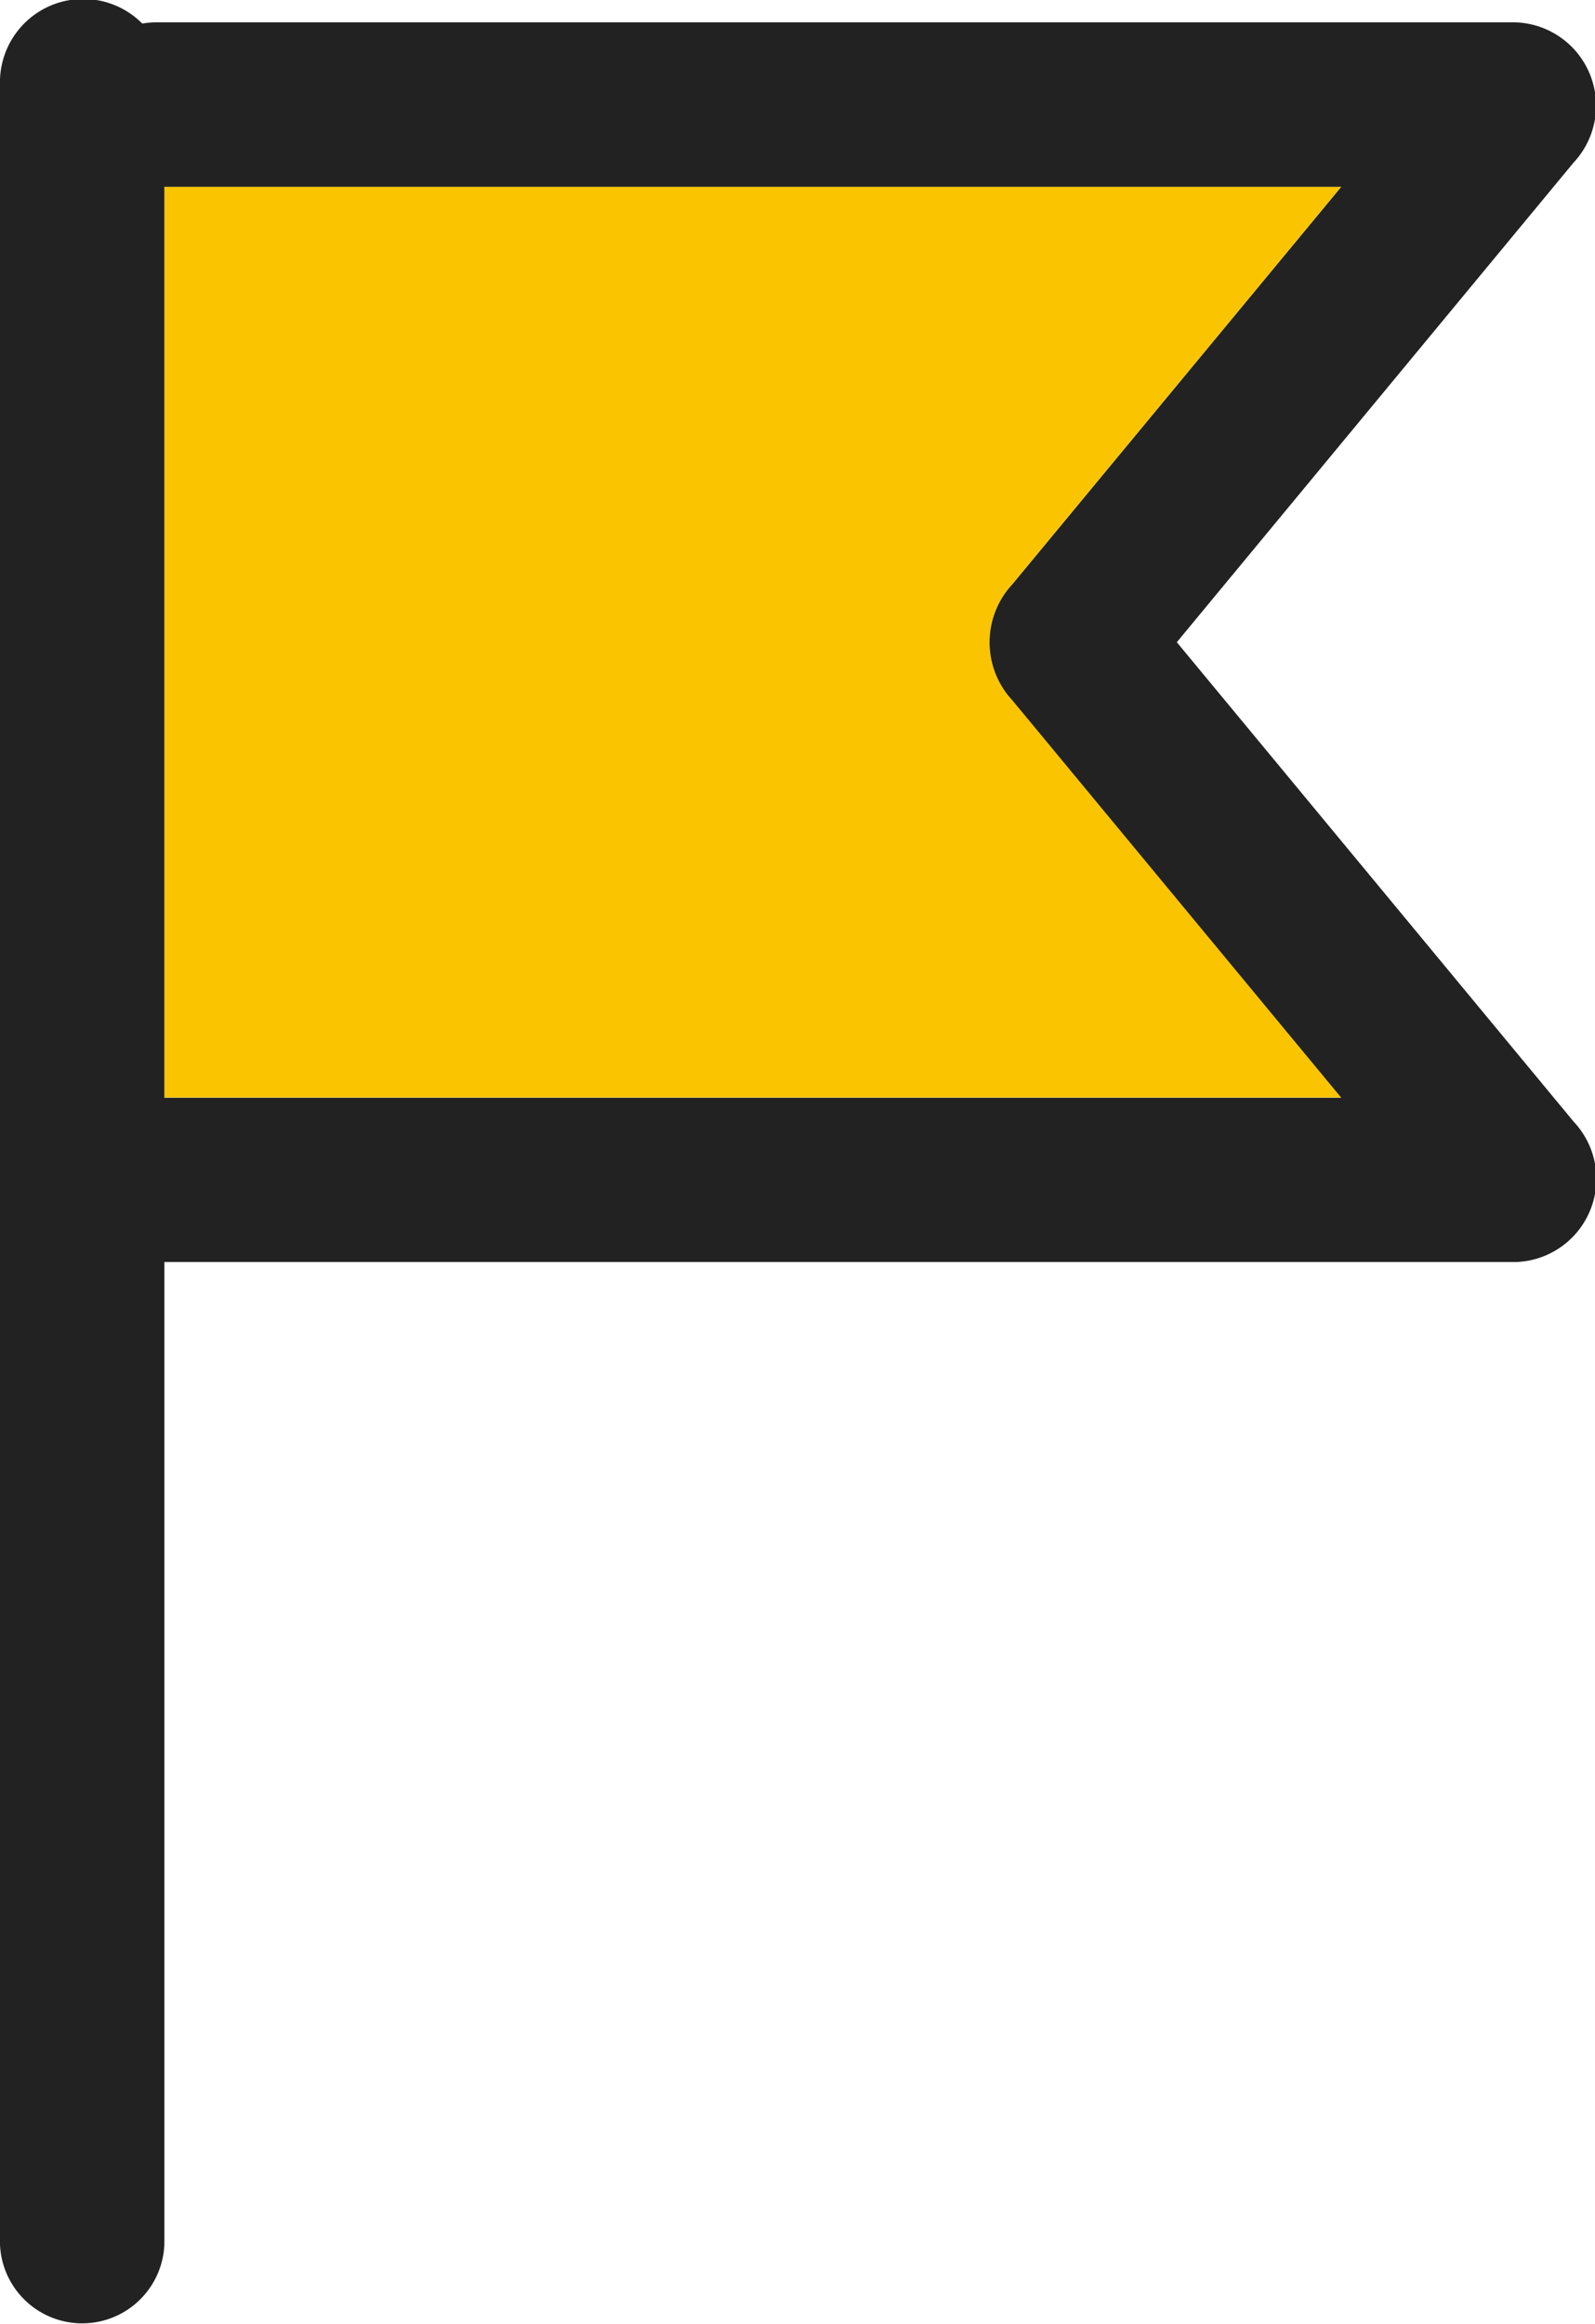 <svg xmlns="http://www.w3.org/2000/svg" width="33.332" height="48.542" viewBox="0 0 33.332 48.542">
  <g id="グループ_7653" data-name="グループ 7653" transform="translate(-1767.091 -311.294)">
    <path id="パス_9823" data-name="パス 9823" d="M124.213,36.22l-6.872-8.3a1.78,1.78,0,0,1,0-2.429l6.872-8.3H99.618V36.22h24.595Z" transform="translate(1670.908 298)" fill="#fac500"/>
    <path id="パス_9824" data-name="パス 9824" d="M126.29,11.983H97.836a1.83,1.83,0,0,0-.245.025,1.74,1.74,0,0,0-2.973,1.164V58.4a1.719,1.719,0,0,0,3.435,0V37.878H126.29a1.739,1.739,0,0,0,1.215-2.931l-8.294-10.016L127.5,14.915a1.741,1.741,0,0,0-1.215-2.932M98.053,18.761V15.418h24.595l-6.872,8.3a1.781,1.781,0,0,0,0,2.429l6.872,8.3H98.053Z" transform="translate(1672.473 299.778)" fill="#222"/>
  </g>
</svg>

